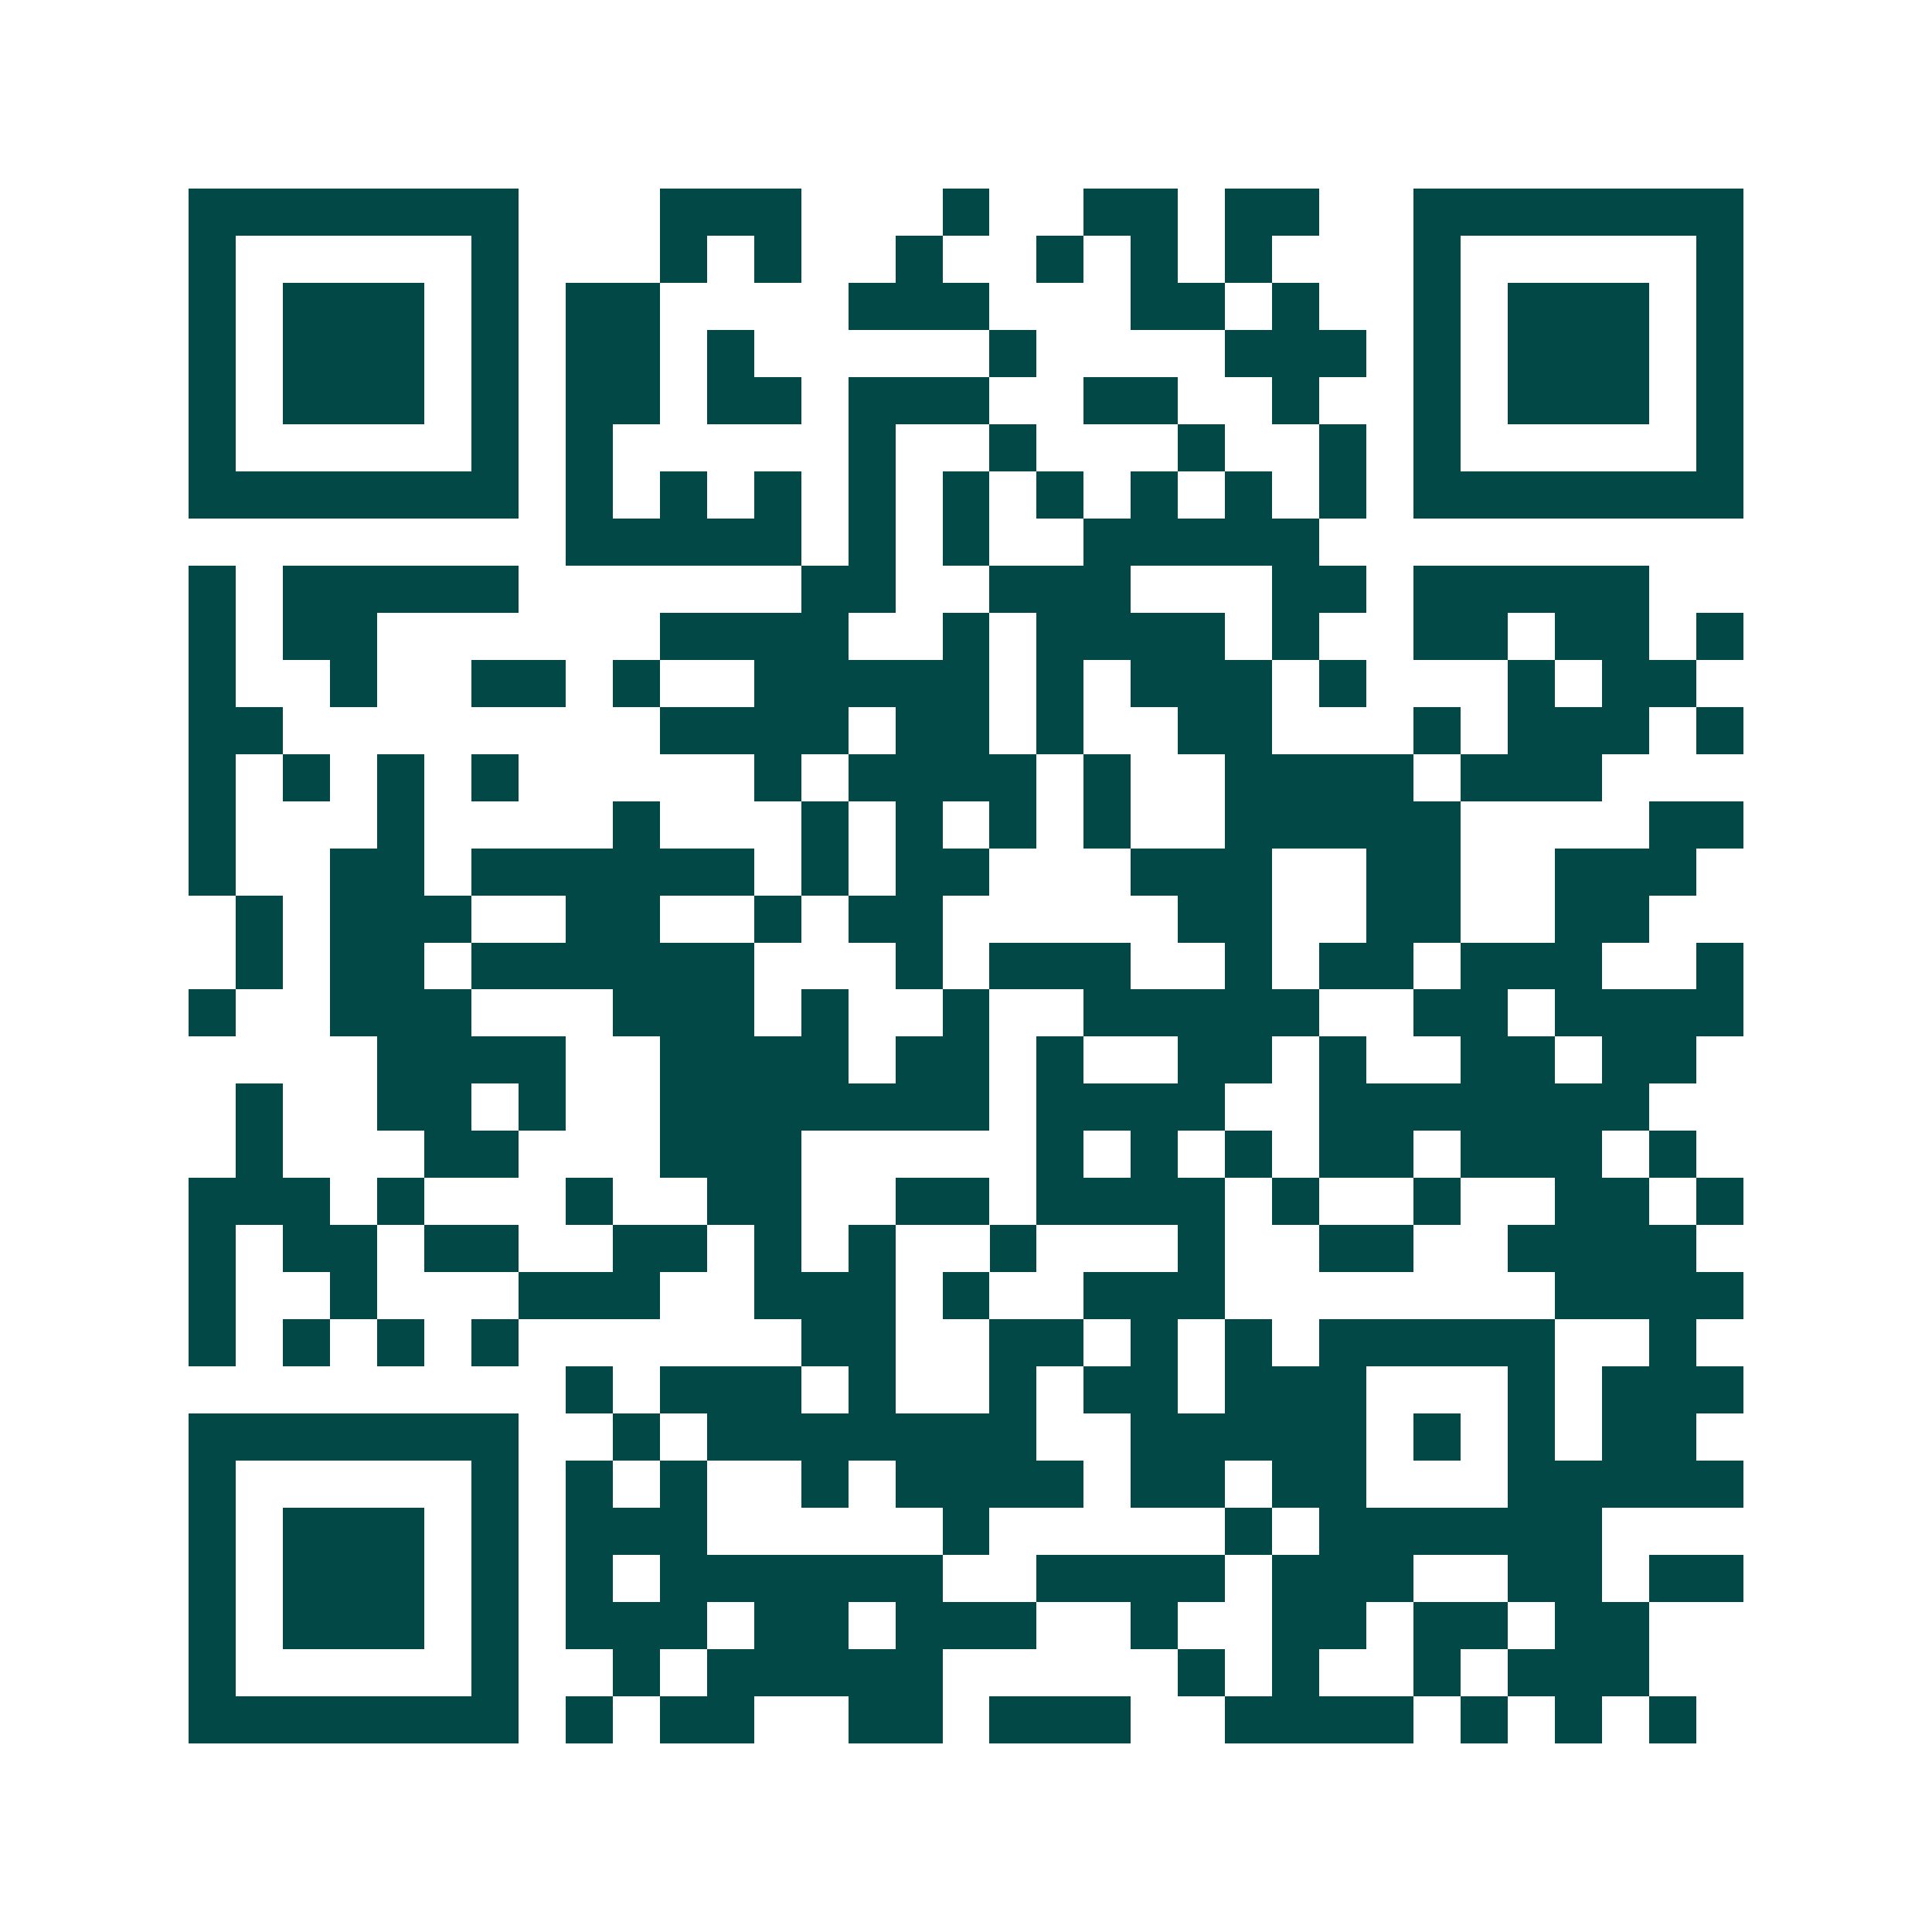 <svg xmlns="http://www.w3.org/2000/svg" width="200" height="200" viewBox="0 0 41 41" shape-rendering="crispEdges"><path fill="#ffffff" d="M0 0h41v41H0z"/><path stroke="#014847" d="M4 4.5h7m3 0h3m3 0h1m2 0h2m1 0h2m2 0h7M4 5.5h1m5 0h1m3 0h1m1 0h1m2 0h1m2 0h1m1 0h1m1 0h1m3 0h1m5 0h1M4 6.5h1m1 0h3m1 0h1m1 0h2m4 0h3m3 0h2m1 0h1m2 0h1m1 0h3m1 0h1M4 7.5h1m1 0h3m1 0h1m1 0h2m1 0h1m5 0h1m4 0h3m1 0h1m1 0h3m1 0h1M4 8.5h1m1 0h3m1 0h1m1 0h2m1 0h2m1 0h3m2 0h2m2 0h1m2 0h1m1 0h3m1 0h1M4 9.5h1m5 0h1m1 0h1m5 0h1m2 0h1m3 0h1m2 0h1m1 0h1m5 0h1M4 10.5h7m1 0h1m1 0h1m1 0h1m1 0h1m1 0h1m1 0h1m1 0h1m1 0h1m1 0h1m1 0h7M12 11.5h5m1 0h1m1 0h1m2 0h5M4 12.5h1m1 0h5m6 0h2m2 0h3m3 0h2m1 0h5M4 13.5h1m1 0h2m6 0h4m2 0h1m1 0h4m1 0h1m2 0h2m1 0h2m1 0h1M4 14.5h1m2 0h1m2 0h2m1 0h1m2 0h5m1 0h1m1 0h3m1 0h1m3 0h1m1 0h2M4 15.5h2m8 0h4m1 0h2m1 0h1m2 0h2m3 0h1m1 0h3m1 0h1M4 16.5h1m1 0h1m1 0h1m1 0h1m5 0h1m1 0h4m1 0h1m2 0h4m1 0h3M4 17.5h1m3 0h1m4 0h1m3 0h1m1 0h1m1 0h1m1 0h1m2 0h5m4 0h2M4 18.5h1m2 0h2m1 0h6m1 0h1m1 0h2m3 0h3m2 0h2m2 0h3M5 19.5h1m1 0h3m2 0h2m2 0h1m1 0h2m5 0h2m2 0h2m2 0h2M5 20.5h1m1 0h2m1 0h6m3 0h1m1 0h3m2 0h1m1 0h2m1 0h3m2 0h1M4 21.5h1m2 0h3m3 0h3m1 0h1m2 0h1m2 0h5m2 0h2m1 0h4M8 22.5h4m2 0h4m1 0h2m1 0h1m2 0h2m1 0h1m2 0h2m1 0h2M5 23.5h1m2 0h2m1 0h1m2 0h7m1 0h4m2 0h7M5 24.5h1m3 0h2m3 0h3m5 0h1m1 0h1m1 0h1m1 0h2m1 0h3m1 0h1M4 25.5h3m1 0h1m3 0h1m2 0h2m2 0h2m1 0h4m1 0h1m2 0h1m2 0h2m1 0h1M4 26.5h1m1 0h2m1 0h2m2 0h2m1 0h1m1 0h1m2 0h1m3 0h1m2 0h2m2 0h4M4 27.5h1m2 0h1m3 0h3m2 0h3m1 0h1m2 0h3m7 0h4M4 28.5h1m1 0h1m1 0h1m1 0h1m6 0h2m2 0h2m1 0h1m1 0h1m1 0h5m2 0h1M12 29.5h1m1 0h3m1 0h1m2 0h1m1 0h2m1 0h3m3 0h1m1 0h3M4 30.5h7m2 0h1m1 0h7m2 0h5m1 0h1m1 0h1m1 0h2M4 31.5h1m5 0h1m1 0h1m1 0h1m2 0h1m1 0h4m1 0h2m1 0h2m3 0h5M4 32.5h1m1 0h3m1 0h1m1 0h3m5 0h1m5 0h1m1 0h6M4 33.5h1m1 0h3m1 0h1m1 0h1m1 0h6m2 0h4m1 0h3m2 0h2m1 0h2M4 34.5h1m1 0h3m1 0h1m1 0h3m1 0h2m1 0h3m2 0h1m2 0h2m1 0h2m1 0h2M4 35.5h1m5 0h1m2 0h1m1 0h5m5 0h1m1 0h1m2 0h1m1 0h3M4 36.5h7m1 0h1m1 0h2m2 0h2m1 0h3m2 0h4m1 0h1m1 0h1m1 0h1"/></svg>
